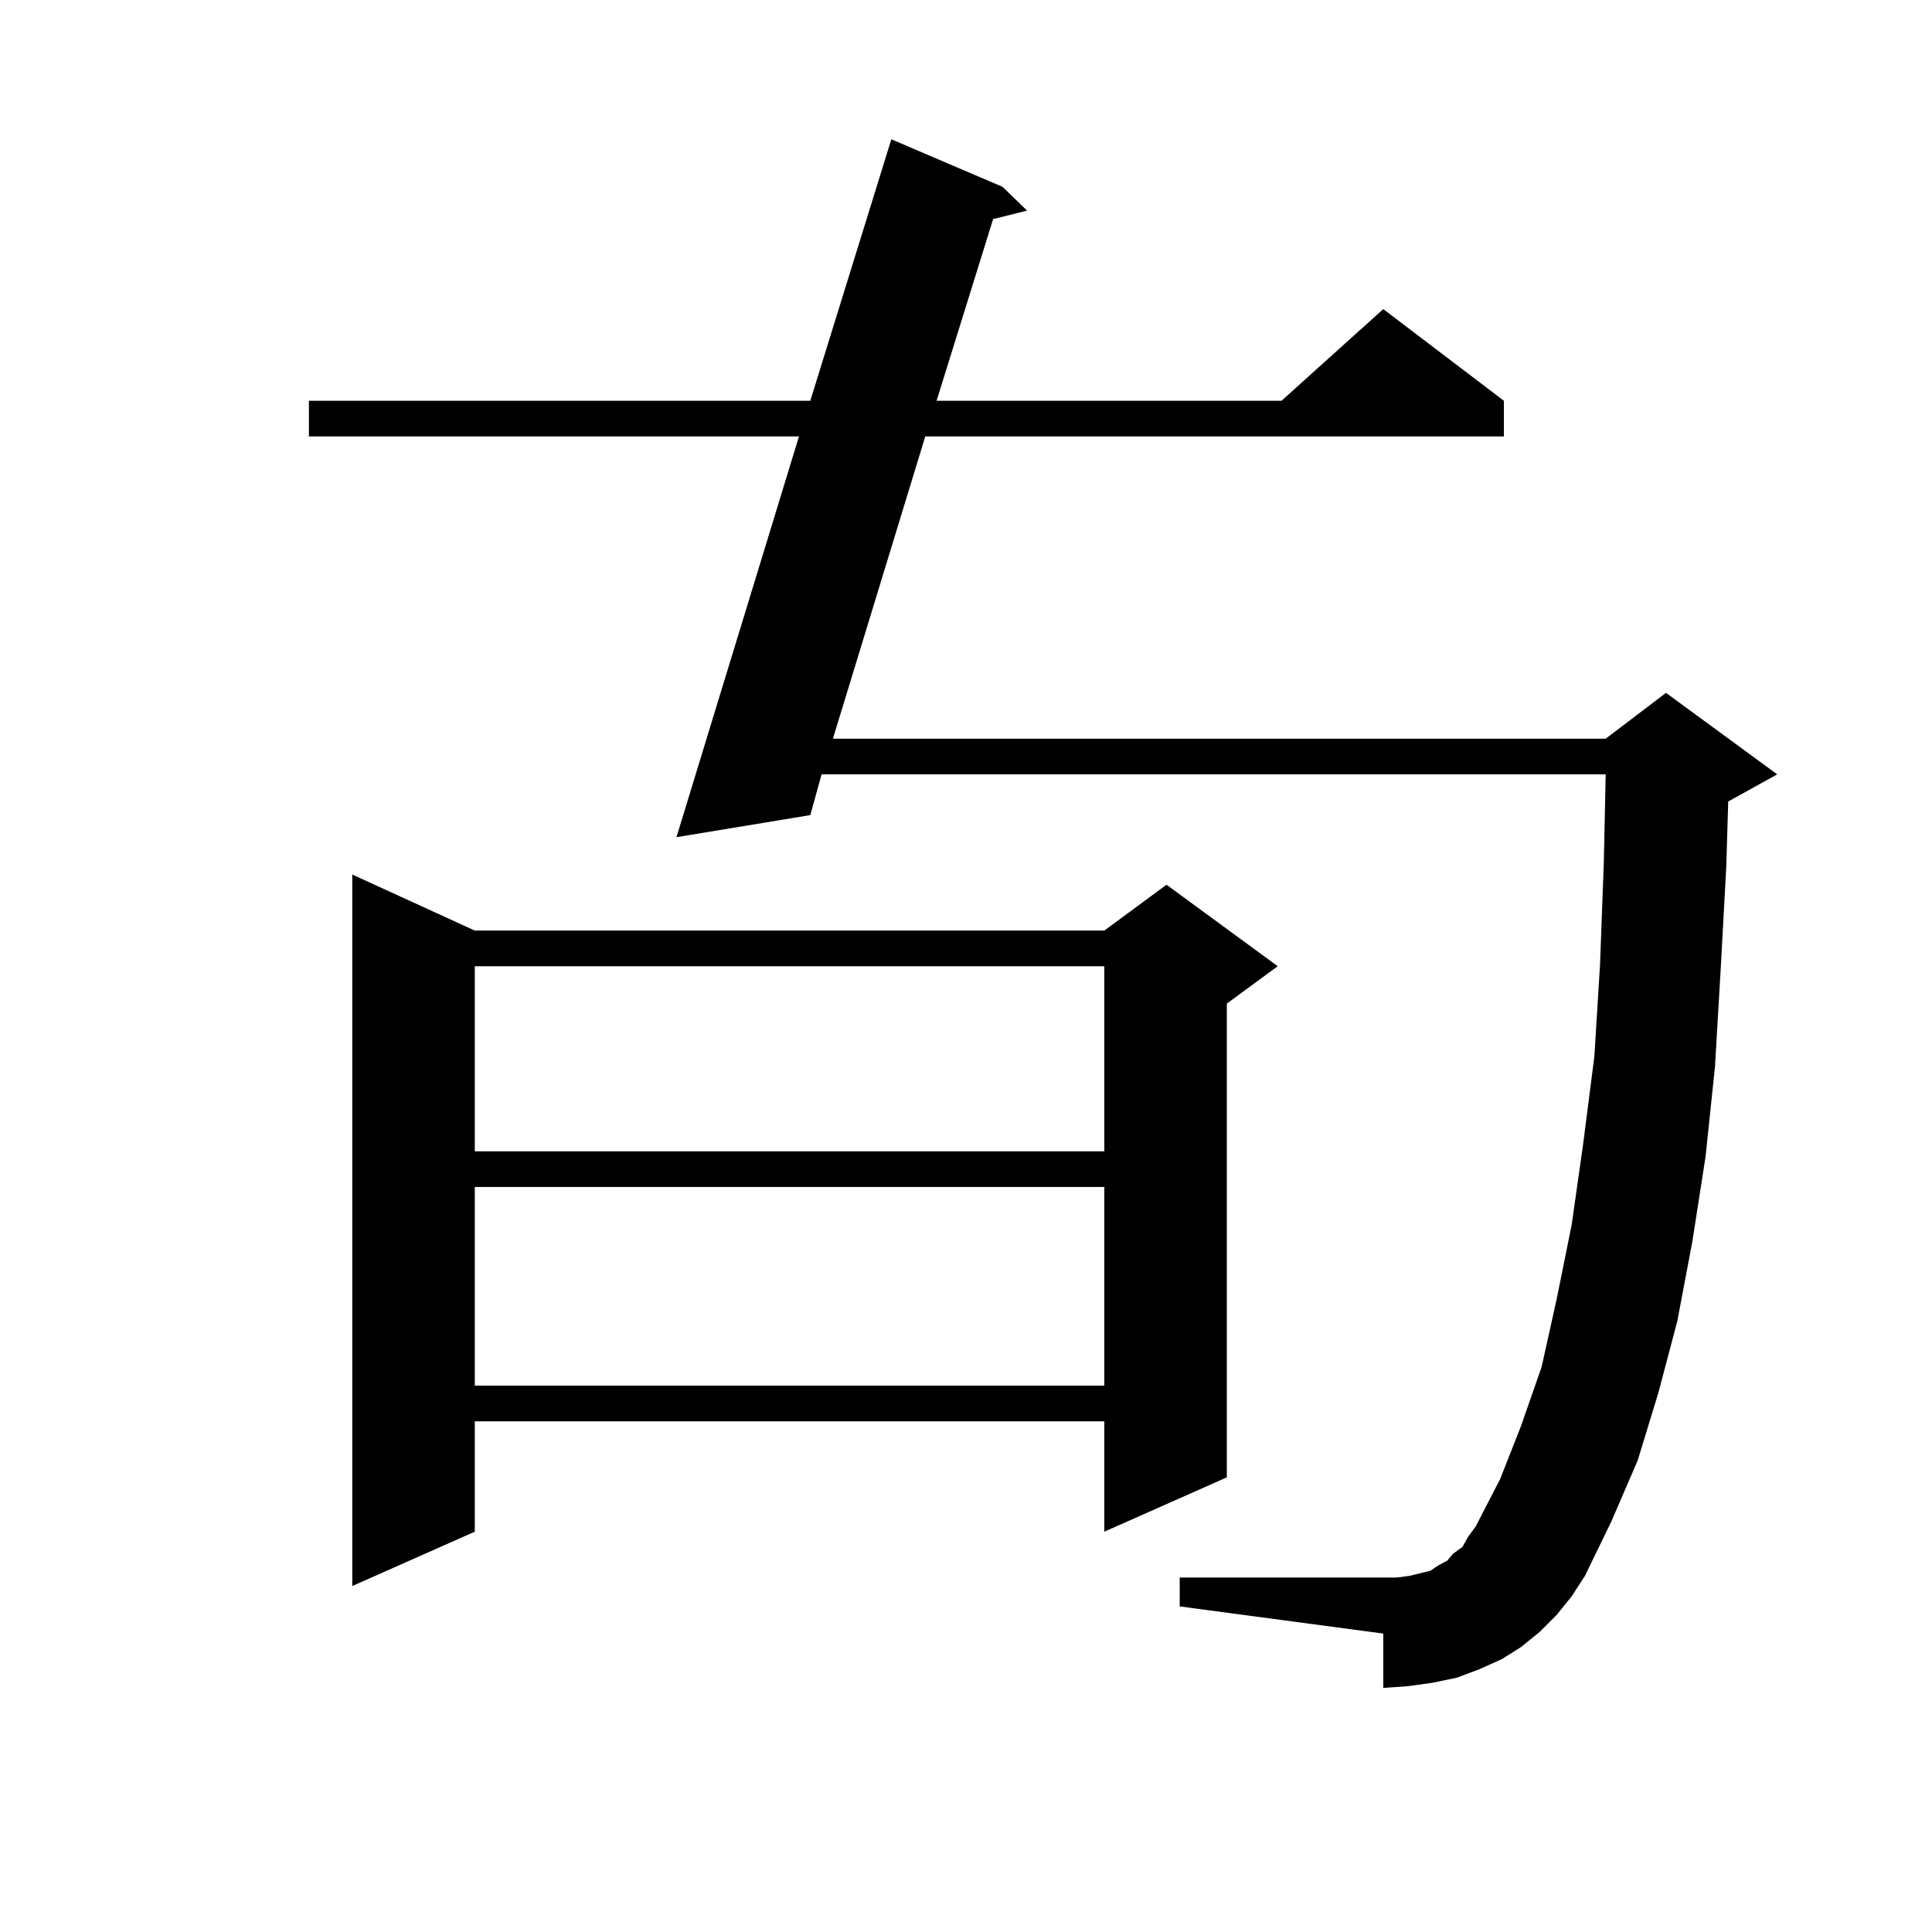 <?xml version="1.0" encoding="utf-8"?>
<!-- Generator: Adobe Illustrator 16.0.0, SVG Export Plug-In . SVG Version: 6.00 Build 0)  -->
<!DOCTYPE svg PUBLIC "-//W3C//DTD SVG 1.1//EN" "http://www.w3.org/Graphics/SVG/1.1/DTD/svg11.dtd">
<svg version="1.1" id="图层_1" xmlns="http://www.w3.org/2000/svg" xmlns:xlink="http://www.w3.org/1999/xlink" x="0px" y="0px"
	 width="1000px" height="1000px" viewBox="0 0 1000 1000" enable-background="new 0 0 1000 1000" xml:space="preserve">
<path d="M805.736,835.863l-8.78,8.789l-9.756,7.91l-9.756,6.152l-11.707,5.273l-11.707,4.395l-12.683,2.637l-12.683,1.758
	l-12.683,0.879v-28.125l-105.363-14.063v-14.941h105.363h6.829l6.829-0.879l10.731-2.637l3.902-2.637l4.878-2.637l2.927-3.516
	l4.878-3.516l2.927-5.273l3.902-5.273l12.683-24.609l10.731-27.246l10.731-30.762l7.805-35.156l7.805-38.672l5.854-41.309
	l5.854-45.703l2.927-47.461l1.951-52.734l0.976-45.703H425.258l-5.854,21.094l-69.267,11.426l63.413-207.422H159.898v-18.457
	h259.506l41.95-135.352l57.56,24.609l12.683,12.305l-17.561,4.395l-29.268,94.043h178.532l52.682-47.461l62.438,47.461v18.457
	H478.915l-47.804,156.445h399.99l31.219-23.73l57.56,42.188l-25.365,14.063l-0.976,33.398l-2.927,53.613l-2.927,50.098
	l-4.878,46.582l-6.829,43.945l-7.805,41.309l-9.756,36.914l-10.731,35.156l-13.658,31.641l-13.658,28.125l-6.829,10.547
	L805.736,835.863z M245.75,481.664h325.846l32.194-23.73l57.56,42.188l-26.341,19.336v245.215l-63.413,28.125v-57.129H245.75v57.129
	l-63.413,28.125V452.66L245.75,481.664z M245.75,500.121v95.801h325.846v-95.801H245.75z M245.75,614.379v102.832h325.846V614.379
	H245.75z"/>
</svg>
